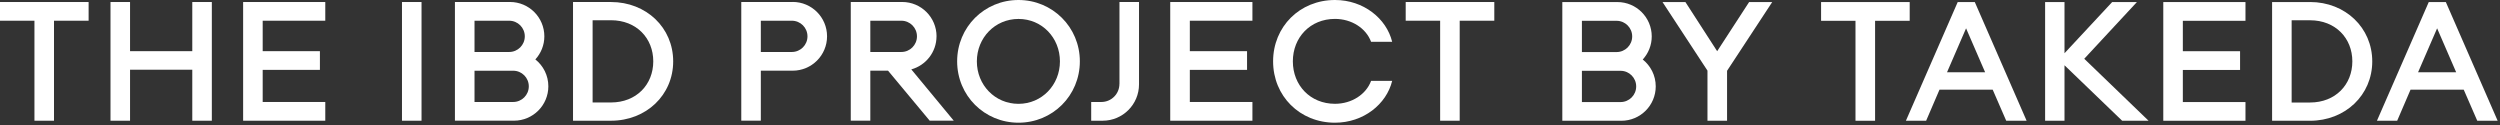 <svg width="619" height="31" viewBox="0 0 619 31" fill="none" xmlns="http://www.w3.org/2000/svg">
<rect x="0" y="0" width="619" height="31" fill="#333333" stroke="none"/>
<g clip-path="url(#clip0_2469_4649)">
<path d="M47.61 12.67H32.2V0.5H27.36V29.89H32.2V17.26H47.61V29.89H52.45V0.5H47.61V12.67Z" fill="white"/>
<path d="M60.2 29.89H80.54V25.25H65.04V17.3H79.21V12.67H65.04V5.13H80.54V0.5H60.2V29.89Z" fill="white"/>
<path d="M289.75 29.89H310.1V25.25H294.6V17.3H308.77V12.67H294.6V5.13H310.1V0.5H289.75V29.89Z" fill="white"/>
<path d="M252.18 0C243.73 0 236.99 6.71 236.99 15.19C236.99 23.67 243.74 30.38 252.18 30.38C260.62 30.38 267.37 23.67 267.37 15.19C267.37 6.71 260.58 0 252.18 0ZM252.18 25.71C246.34 25.71 241.87 21.03 241.87 15.2C241.87 9.37 246.34 4.69 252.18 4.69C258.02 4.69 262.44 9.37 262.44 15.2C262.44 21.03 257.97 25.71 252.18 25.71Z" fill="white"/>
<path d="M330.54 4.68C334.68 4.68 338.24 7 339.48 10.35H344.7C343.29 4.59 337.62 0 330.54 0C321.81 0 315.22 6.62 315.22 15.19C315.22 23.76 321.8 30.38 330.54 30.38C337.62 30.38 343.29 25.79 344.7 20.03H339.48C338.24 23.38 334.68 25.7 330.54 25.7C324.41 25.7 320.11 21.11 320.11 15.19C320.11 9.27 324.41 4.68 330.54 4.68Z" fill="white"/>
<path d="M348.05 5.13H356.58V29.89H361.42V5.13H369.99V0.5H348.05V5.13Z" fill="white"/>
<path d="M0 5.13H8.53V29.89H13.37V5.13H21.94V0.5H0V5.13Z" fill="white"/>
<path d="M104.37 0.5H99.53V29.89H104.37V0.5Z" fill="white"/>
<path d="M151.28 0.5H141.88V29.89H151.28C160.01 29.89 166.68 23.52 166.68 15.19C166.68 6.86 160.02 0.5 151.28 0.5ZM151.28 25.37H146.73V5.01H151.28C157.57 5.01 161.75 9.44 161.75 15.19C161.75 20.94 157.57 25.37 151.28 25.37Z" fill="white"/>
<path d="M277.17 20.78C277.17 23.25 275.17 25.25 272.7 25.25H270.18V29.89H273.02C277.99 29.89 282.02 25.86 282.02 20.89V0.5H277.18V20.78H277.17Z" fill="white"/>
<path d="M196.27 0.49H183.54V29.88H188.38V17.5H196.27C200.97 17.5 204.78 13.69 204.78 8.99C204.78 4.29 200.97 0.48 196.27 0.48V0.49ZM196.06 12.87H188.38V5.13H196.06C198.2 5.13 199.93 6.86 199.93 9C199.93 11.14 198.2 12.87 196.06 12.87Z" fill="white"/>
<path d="M132.55 14.72C133.93 13.21 134.78 11.2 134.78 9C134.78 4.3 130.97 0.49 126.27 0.49H112.64V29.88H127.26C131.96 29.88 135.77 26.07 135.77 21.37C135.77 18.67 134.51 16.27 132.55 14.71V14.72ZM117.49 5.13H126.07C128.21 5.13 129.94 6.86 129.94 9C129.94 11.14 128.21 12.87 126.07 12.87H117.49V5.13ZM127.06 25.25H117.49V17.51H127.06C129.2 17.51 130.93 19.24 130.93 21.38C130.93 23.52 129.2 25.25 127.06 25.25Z" fill="white"/>
<path d="M231.89 9C231.89 4.3 228.08 0.49 223.38 0.49H210.65V29.88H215.49V17.5H219.88L230.19 29.88H236.15L225.64 17.18C229.23 16.19 231.88 12.9 231.88 8.99L231.89 9ZM215.49 12.87V5.13H223.17C225.31 5.13 227.04 6.86 227.04 9C227.04 11.14 225.31 12.87 223.17 12.87H215.49Z" fill="white"/>
<path d="M406.74 14.74C408.12 13.23 408.97 11.22 408.97 9.02C408.97 4.32 405.16 0.51 400.46 0.51H386.83V29.9H401.45C406.15 29.9 409.96 26.09 409.96 21.39C409.96 18.69 408.7 16.29 406.74 14.73V14.74ZM391.68 5.15H400.26C402.4 5.15 404.13 6.88 404.13 9.02C404.13 11.16 402.4 12.89 400.26 12.89H391.68V5.15ZM401.25 25.27H391.68V17.53H401.25C403.39 17.53 405.12 19.26 405.12 21.4C405.12 23.54 403.39 25.27 401.25 25.27Z" fill="white"/>
<path d="M425.17 12.68L417.31 0.51H411.64L422.77 17.49V29.9H427.62V17.53L438.8 0.51H433.08L425.17 12.68Z" fill="white"/>
<path d="M484.73 0.51L471.9 29.9H476.91L480.22 22.2H493.39L496.74 29.9H501.79L488.96 0.51H484.74H484.73ZM482.08 17.9L486.8 7.01L491.52 17.9H482.08Z" fill="white"/>
<path d="M529.1 0.51H522.97L511.17 13.18V0.51H506.37V29.9H511.17V16.16L525.45 29.9H531.99L516.06 14.55L529.1 0.51Z" fill="white"/>
<path d="M605.58 0.51H601.36L588.53 29.9H593.54L596.85 22.2H610.02L613.37 29.9H618.42L605.59 0.51H605.58ZM598.71 17.9L603.43 7.01L608.15 17.9H598.71Z" fill="white"/>
<path d="M472.84 0.51H450.9V5.15H459.42V29.9H464.27V5.15H472.84V0.51Z" fill="white"/>
<path d="M535.63 29.9H555.98V25.27H540.47V17.32H554.64V12.68H540.47V5.15H555.98V0.51H535.63V29.9Z" fill="white"/>
<path d="M571.97 0.51H562.57V29.9H571.97C580.71 29.9 587.37 23.52 587.37 15.2C587.37 6.88 580.71 0.5 571.97 0.5V0.51ZM571.97 25.39H567.41V5.02H571.97C578.26 5.02 582.44 9.45 582.44 15.2C582.44 20.95 578.26 25.38 571.97 25.38V25.39Z" fill="white"/>
</g>
<defs>
<clipPath id="clip0_2469_4649">
<rect width="618.41" height="30.38" fill="white"/>
</clipPath>
</defs>
</svg>
